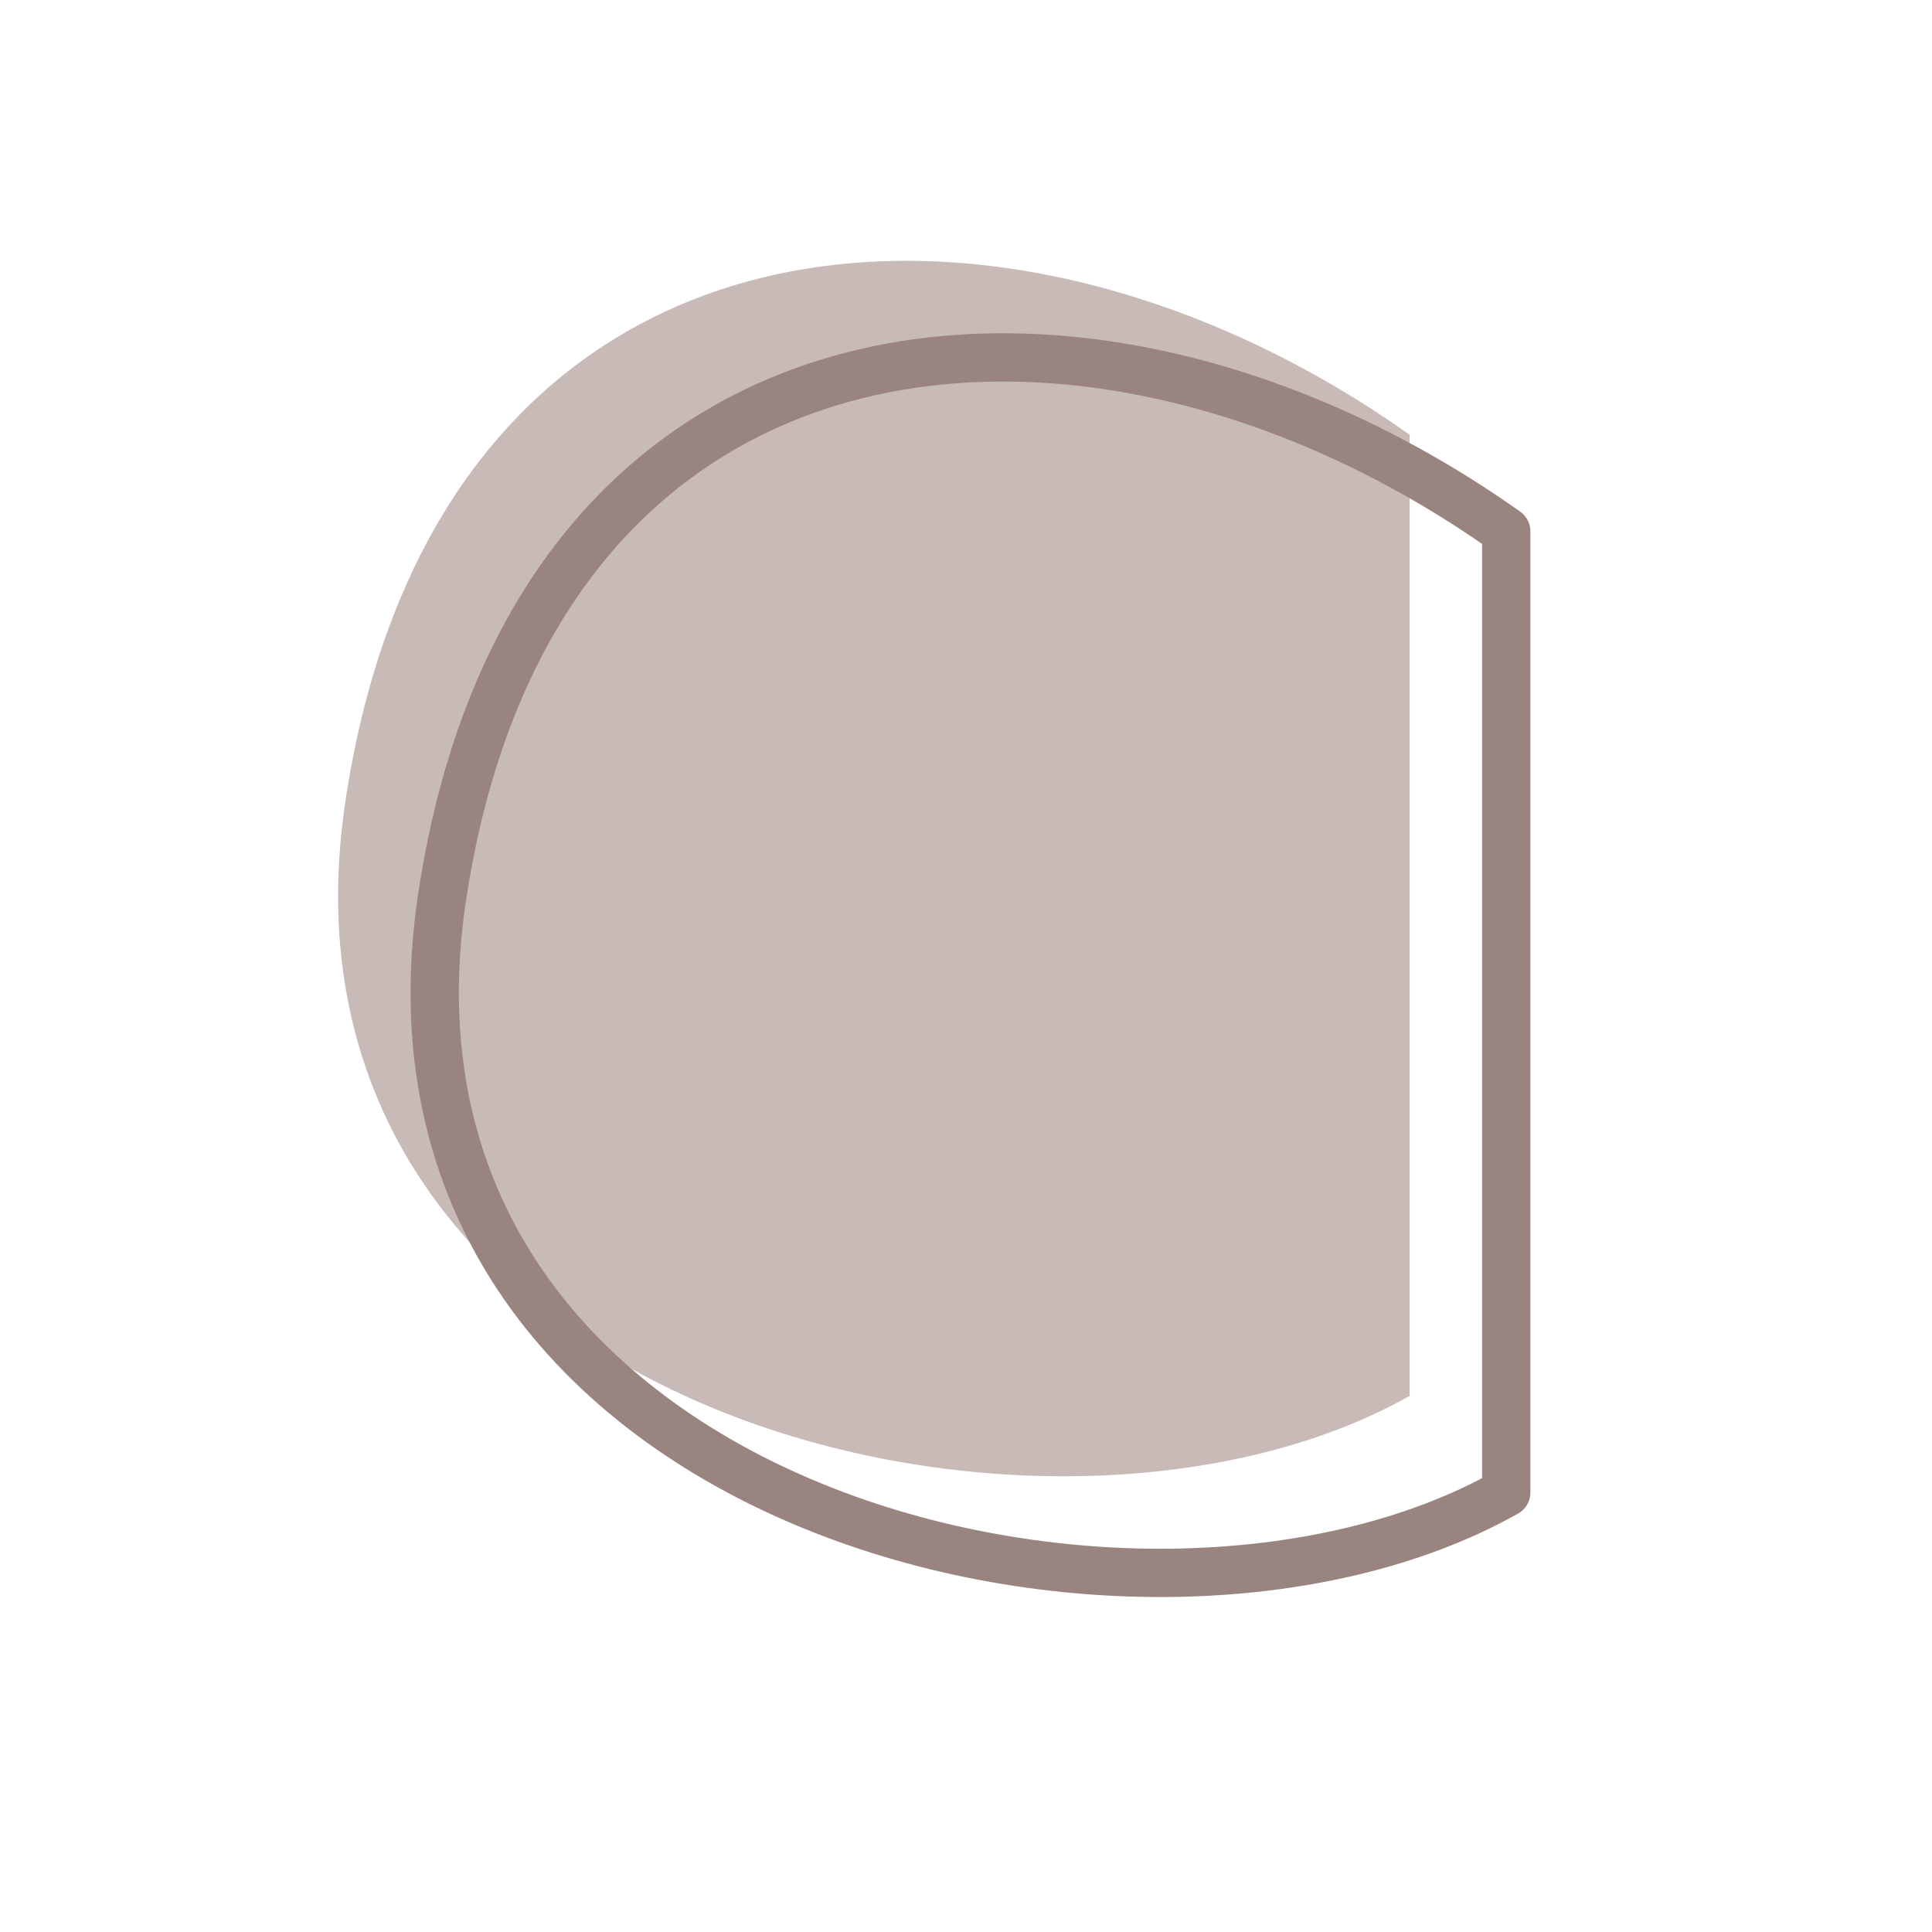 <svg
    width="36"
    height="36"
    viewBox="0 0 200 200"
    stroke="#9a847f"
    fill="none"
    stroke-width="5"
    stroke-linecap="round"
    stroke-linejoin="round"
    xmlns="http://www.w3.org/2000/svg"
  >
    <path
      fill="#c8bab7"
      stroke="none"
      transform="translate(-10,-10)"
      d="M155.925 154.505v-99.5c-42.646-30.23-100.546-25.43-110.146 37.77-9.6 63.201 71.98 83.23 110.146 61.73Z"
    />
    <path d="M155.925 154.505v-99.5c-42.646-30.23-100.546-25.43-110.146 37.77-9.6 63.201 71.98 83.23 110.146 61.73Z" />
  </svg>